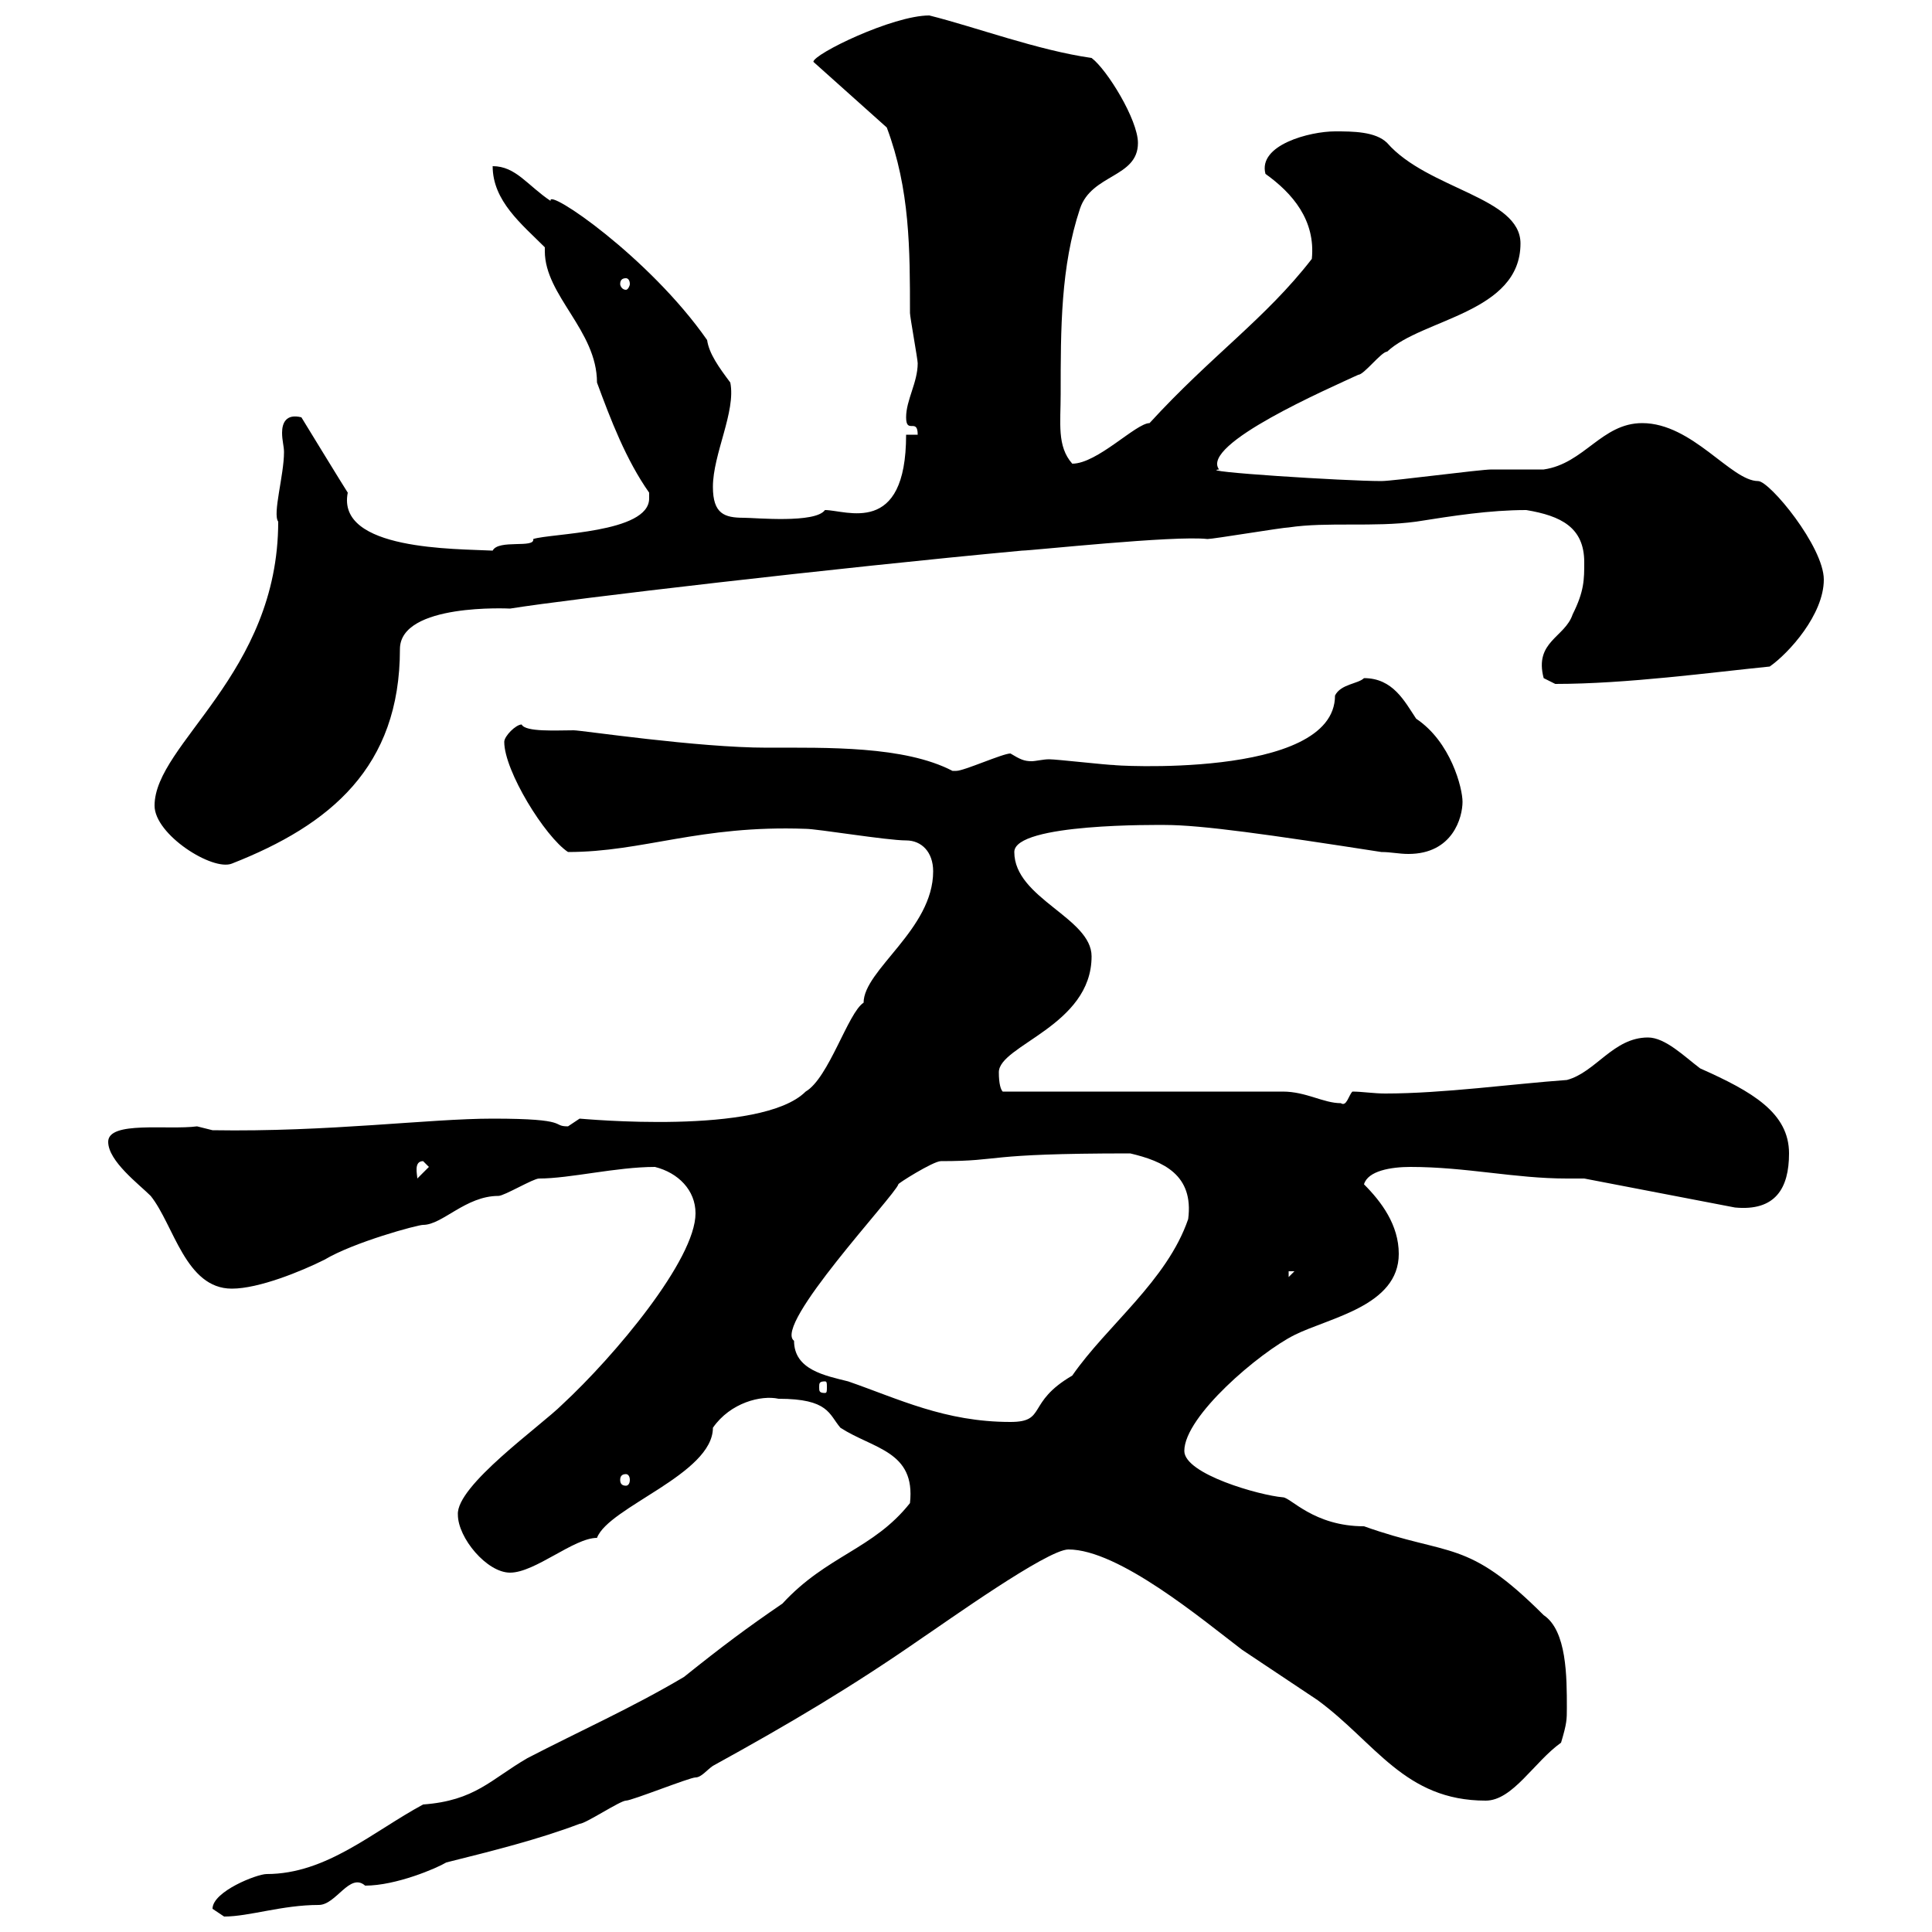<svg xmlns="http://www.w3.org/2000/svg" xmlns:xlink="http://www.w3.org/1999/xlink" width="300" height="300"><path d="M33 296.40C33 296.40 34.80 297.60 34.80 297.60C38.70 297.60 43.80 295.80 49.50 295.80C52.20 295.80 54.30 290.70 56.70 292.80C61.50 292.80 67.80 290.10 69.30 289.20C76.50 287.40 83.70 285.60 90 283.20C90.90 283.20 96.30 279.60 97.20 279.60C98.10 279.60 107.10 276 108 276C108.90 276 109.80 274.80 110.70 274.20C122.70 267.60 132.30 261.90 143.10 254.40C146.70 252 162.60 240.60 165.90 240.60C173.70 240.60 186.60 251.40 192.90 256.20C196.50 258.60 201 261.60 204.60 264C213.60 270.60 218.10 279.60 230.70 279.60C234.90 279.60 238.20 273.60 242.40 270.60C243.30 267.60 243.30 267 243.30 265.20C243.30 260.40 243.30 253.20 239.70 250.80C227.70 238.80 225.30 241.80 211.80 237C204 237 200.40 232.50 199.20 232.50C195.60 232.20 183.90 228.90 183.90 225.30C183.90 219.90 195.60 210 201 207.30C206.40 204.60 217.20 202.80 217.20 194.70C217.20 190.20 214.50 186.60 211.80 183.90C212.40 181.80 216 181.20 219 181.20C227.70 181.20 235.20 183 243.30 183C244.20 183 245.10 183 246 183L269.40 187.50C275.70 188.10 277.80 184.50 277.80 179.10C277.80 172.80 272.10 169.50 264 165.90C261.60 164.10 258.60 161.10 255.90 161.10C250.50 161.10 247.80 166.50 243.30 167.70C234.90 168.30 224.10 169.80 215.10 169.80C213.30 169.80 211.50 169.50 210 169.50C209.40 170.10 209.10 171.90 208.20 171.30C205.50 171.30 202.80 169.50 199.20 169.50L155.70 169.50C155.40 169.20 155.10 168.30 155.10 166.50C155.10 162.30 169.50 159.30 169.50 148.50C169.50 142.50 157.50 139.50 157.50 132.30C157.50 127.80 180 128.10 180.90 128.10C186.60 128.10 197.10 129.60 214.50 132.30C216 132.30 217.20 132.60 218.70 132.60C225.60 132.60 227.10 126.90 227.10 124.50C227.10 122.40 225.30 115.20 219.90 111.60C218.10 108.90 216.30 105.30 211.80 105.30C210.90 106.20 208.20 106.20 207.30 108C207.30 121.20 171.60 118.80 173.10 118.80C171.90 118.80 164.10 117.90 162.90 117.90C162 117.90 160.80 118.20 160.20 118.20C159 118.20 158.40 117.90 156.90 117C155.70 117 149.70 119.70 148.50 119.70C148.50 119.70 148.50 119.70 147.90 119.70C140.40 115.80 128.40 116.10 119.10 116.10C108.30 116.10 90.30 113.40 89.10 113.40C86.40 113.40 81.60 113.70 81 112.50C80.10 112.50 78.30 114.30 78.30 115.20C78.30 119.70 84.60 129.90 88.20 132.30C99.90 132.30 108.60 128.10 125.10 128.70C126.90 128.70 137.70 130.50 140.70 130.50C143.10 130.50 144.90 132.30 144.90 135.30C144.90 144.30 134.10 150.60 134.10 155.70C131.70 157.20 128.70 167.40 125.10 169.50C118.20 176.40 90.30 173.70 90 173.70C90 173.70 88.20 174.90 88.20 174.90C85.50 174.90 88.80 173.70 76.50 173.70C66.60 173.70 51 175.80 33 175.50C33 175.50 30.60 174.90 30.60 174.90C26.10 175.50 16.80 174 16.80 177.30C16.80 180.30 21.60 183.90 23.40 185.70C27 190.20 28.80 200.10 36 200.10C40.20 200.10 46.80 197.40 50.40 195.60C54.90 192.90 64.80 190.20 65.70 190.20C68.70 190.20 72.30 185.70 77.40 185.70C78.30 185.70 82.80 183 83.70 183C88.50 183 95.70 181.20 101.70 181.20C105.30 182.10 108 184.80 108 188.40C108 195.60 95.40 210.60 87.30 218.10C84 221.40 70.80 230.70 71.10 235.20C71.10 238.80 75.60 244.20 79.20 244.20C83.10 244.20 89.10 238.80 92.70 238.80C94.50 234 110.70 228.90 110.70 221.70C113.40 217.80 118.20 216.60 120.90 217.20C128.70 217.20 128.70 219.60 130.50 221.70C135.60 225 142.20 225.30 141.30 233.40C135.60 240.60 128.40 241.50 121.50 249C115.80 252.90 112.20 255.60 106.20 260.40C98.10 265.20 90 268.80 81.90 273C76.20 276.30 73.80 279.60 65.70 280.20C57.90 284.40 50.70 291 41.40 291C39.90 291 33 293.70 33 296.40ZM97.20 228.90C97.50 228.90 97.80 229.20 97.80 229.80C97.80 230.40 97.50 230.70 97.20 230.70C96.60 230.70 96.30 230.40 96.30 229.80C96.30 229.20 96.60 228.90 97.20 228.90ZM123.30 208.20C120 205.80 138.90 185.70 139.50 183.90C139.20 183.90 144.90 180.30 146.10 180.30C156 180.30 152.10 179.10 175.50 179.10C180.60 180.30 185.40 182.40 184.50 189.30C181.20 198.90 171.90 205.80 166.50 213.60C159.30 217.80 162.60 220.80 156.90 220.80C146.70 220.80 139.50 217.20 131.70 214.50C128.10 213.60 123.30 212.70 123.30 208.20ZM128.10 214.50C128.40 214.50 128.40 214.80 128.40 215.40C128.40 216 128.40 216.30 128.10 216.30C127.20 216.30 127.20 216 127.20 215.40C127.20 214.80 127.20 214.50 128.10 214.50ZM200.10 197.40L201 197.40L200.10 198.30ZM65.70 180.30L66.60 181.20L64.80 183C64.80 182.40 64.20 180.30 65.70 180.30ZM24 125.10C24 129.60 33 135.30 36 134.10C51.30 128.10 62.10 119.10 62.10 100.80C62.10 93.60 79.20 94.50 79.20 94.50C88.50 93 129.60 88.20 158.70 85.50C160.20 85.50 182.40 83.10 187.50 83.70C188.40 83.70 199.20 81.90 200.10 81.90C206.10 81 213.30 81.90 219.90 81C225.60 80.10 231.30 79.20 237 79.20C242.40 80.10 246 81.90 246 87.30C246 90 246 91.80 244.20 95.40C243 99 238.20 99.60 239.70 105.30C239.70 105.30 241.50 106.20 241.50 106.20C252.60 106.20 265.80 104.40 274.80 103.50C277.80 101.40 283.20 95.40 283.20 90C283.20 84.90 274.80 74.70 273 74.70C268.80 74.70 262.80 65.70 255 65.70C248.70 65.70 246 72 239.70 72.90C238.80 72.90 232.50 72.90 231.60 72.90C229.80 72.90 216.30 74.70 214.50 74.70C208.80 74.70 185.40 73.20 189.30 72.90C186.30 69 206.40 60.30 210.90 58.20C211.80 58.20 214.50 54.60 215.40 54.60C220.80 49.50 236.10 48.60 236.10 37.80C236.10 30.60 221.70 29.40 215.40 22.20C213.60 20.40 210 20.40 207.30 20.40C203.40 20.40 195.30 22.50 196.50 27C200.70 30 204.30 34.20 203.70 40.20C196.50 49.50 188.10 55.20 178.50 65.70C176.40 65.70 170.40 72 166.50 72C164.10 69.30 164.70 65.70 164.70 61.20C164.70 51 164.70 41.40 167.70 32.40C169.50 27 176.70 27.60 176.70 22.20C176.70 18.60 171.90 10.80 169.50 9C161.10 7.80 151.50 4.20 144.30 2.40C138.60 2.40 126.30 8.40 126.30 9.60L137.70 19.80C141.30 29.40 141.30 38.70 141.30 48.60C141.30 49.20 142.50 55.80 142.50 56.40C142.50 59.40 140.70 62.10 140.70 64.80C140.70 67.50 142.50 64.80 142.50 67.50L140.70 67.50C140.70 83.40 131.40 79.20 128.10 79.20C126.60 81.30 117.30 80.40 115.50 80.40C112.50 80.40 110.70 79.80 110.70 75.60C110.70 70.50 114.30 63.90 113.40 59.40C111.60 57 110.10 54.90 109.80 52.80C100.80 39.90 84.90 29.10 85.50 31.20C81.90 28.80 80.10 25.80 76.50 25.80C76.50 31.20 81 34.80 84.60 38.40C84.60 38.70 84.60 38.70 84.60 39C84.60 45.90 92.70 51.30 92.70 59.40C94.80 65.10 97.20 71.40 100.80 76.50C100.80 76.80 100.80 76.80 100.80 77.40C100.80 82.80 85.50 82.80 82.80 83.70C83.10 85.20 77.40 83.70 76.50 85.50C70.80 85.20 52.20 85.50 54 76.50C53.40 75.60 46.80 64.80 46.80 64.80C44.40 64.20 43.80 65.70 43.80 67.20C43.80 68.40 44.10 69.30 44.10 70.20C44.10 73.80 42.30 79.80 43.20 81C43.20 104.70 24 115.50 24 125.10ZM97.20 43.20C97.50 43.20 97.80 43.50 97.80 44.10C97.80 44.40 97.50 45 97.20 45C96.60 45 96.30 44.40 96.30 44.10C96.30 43.50 96.60 43.20 97.20 43.20Z"/></svg>